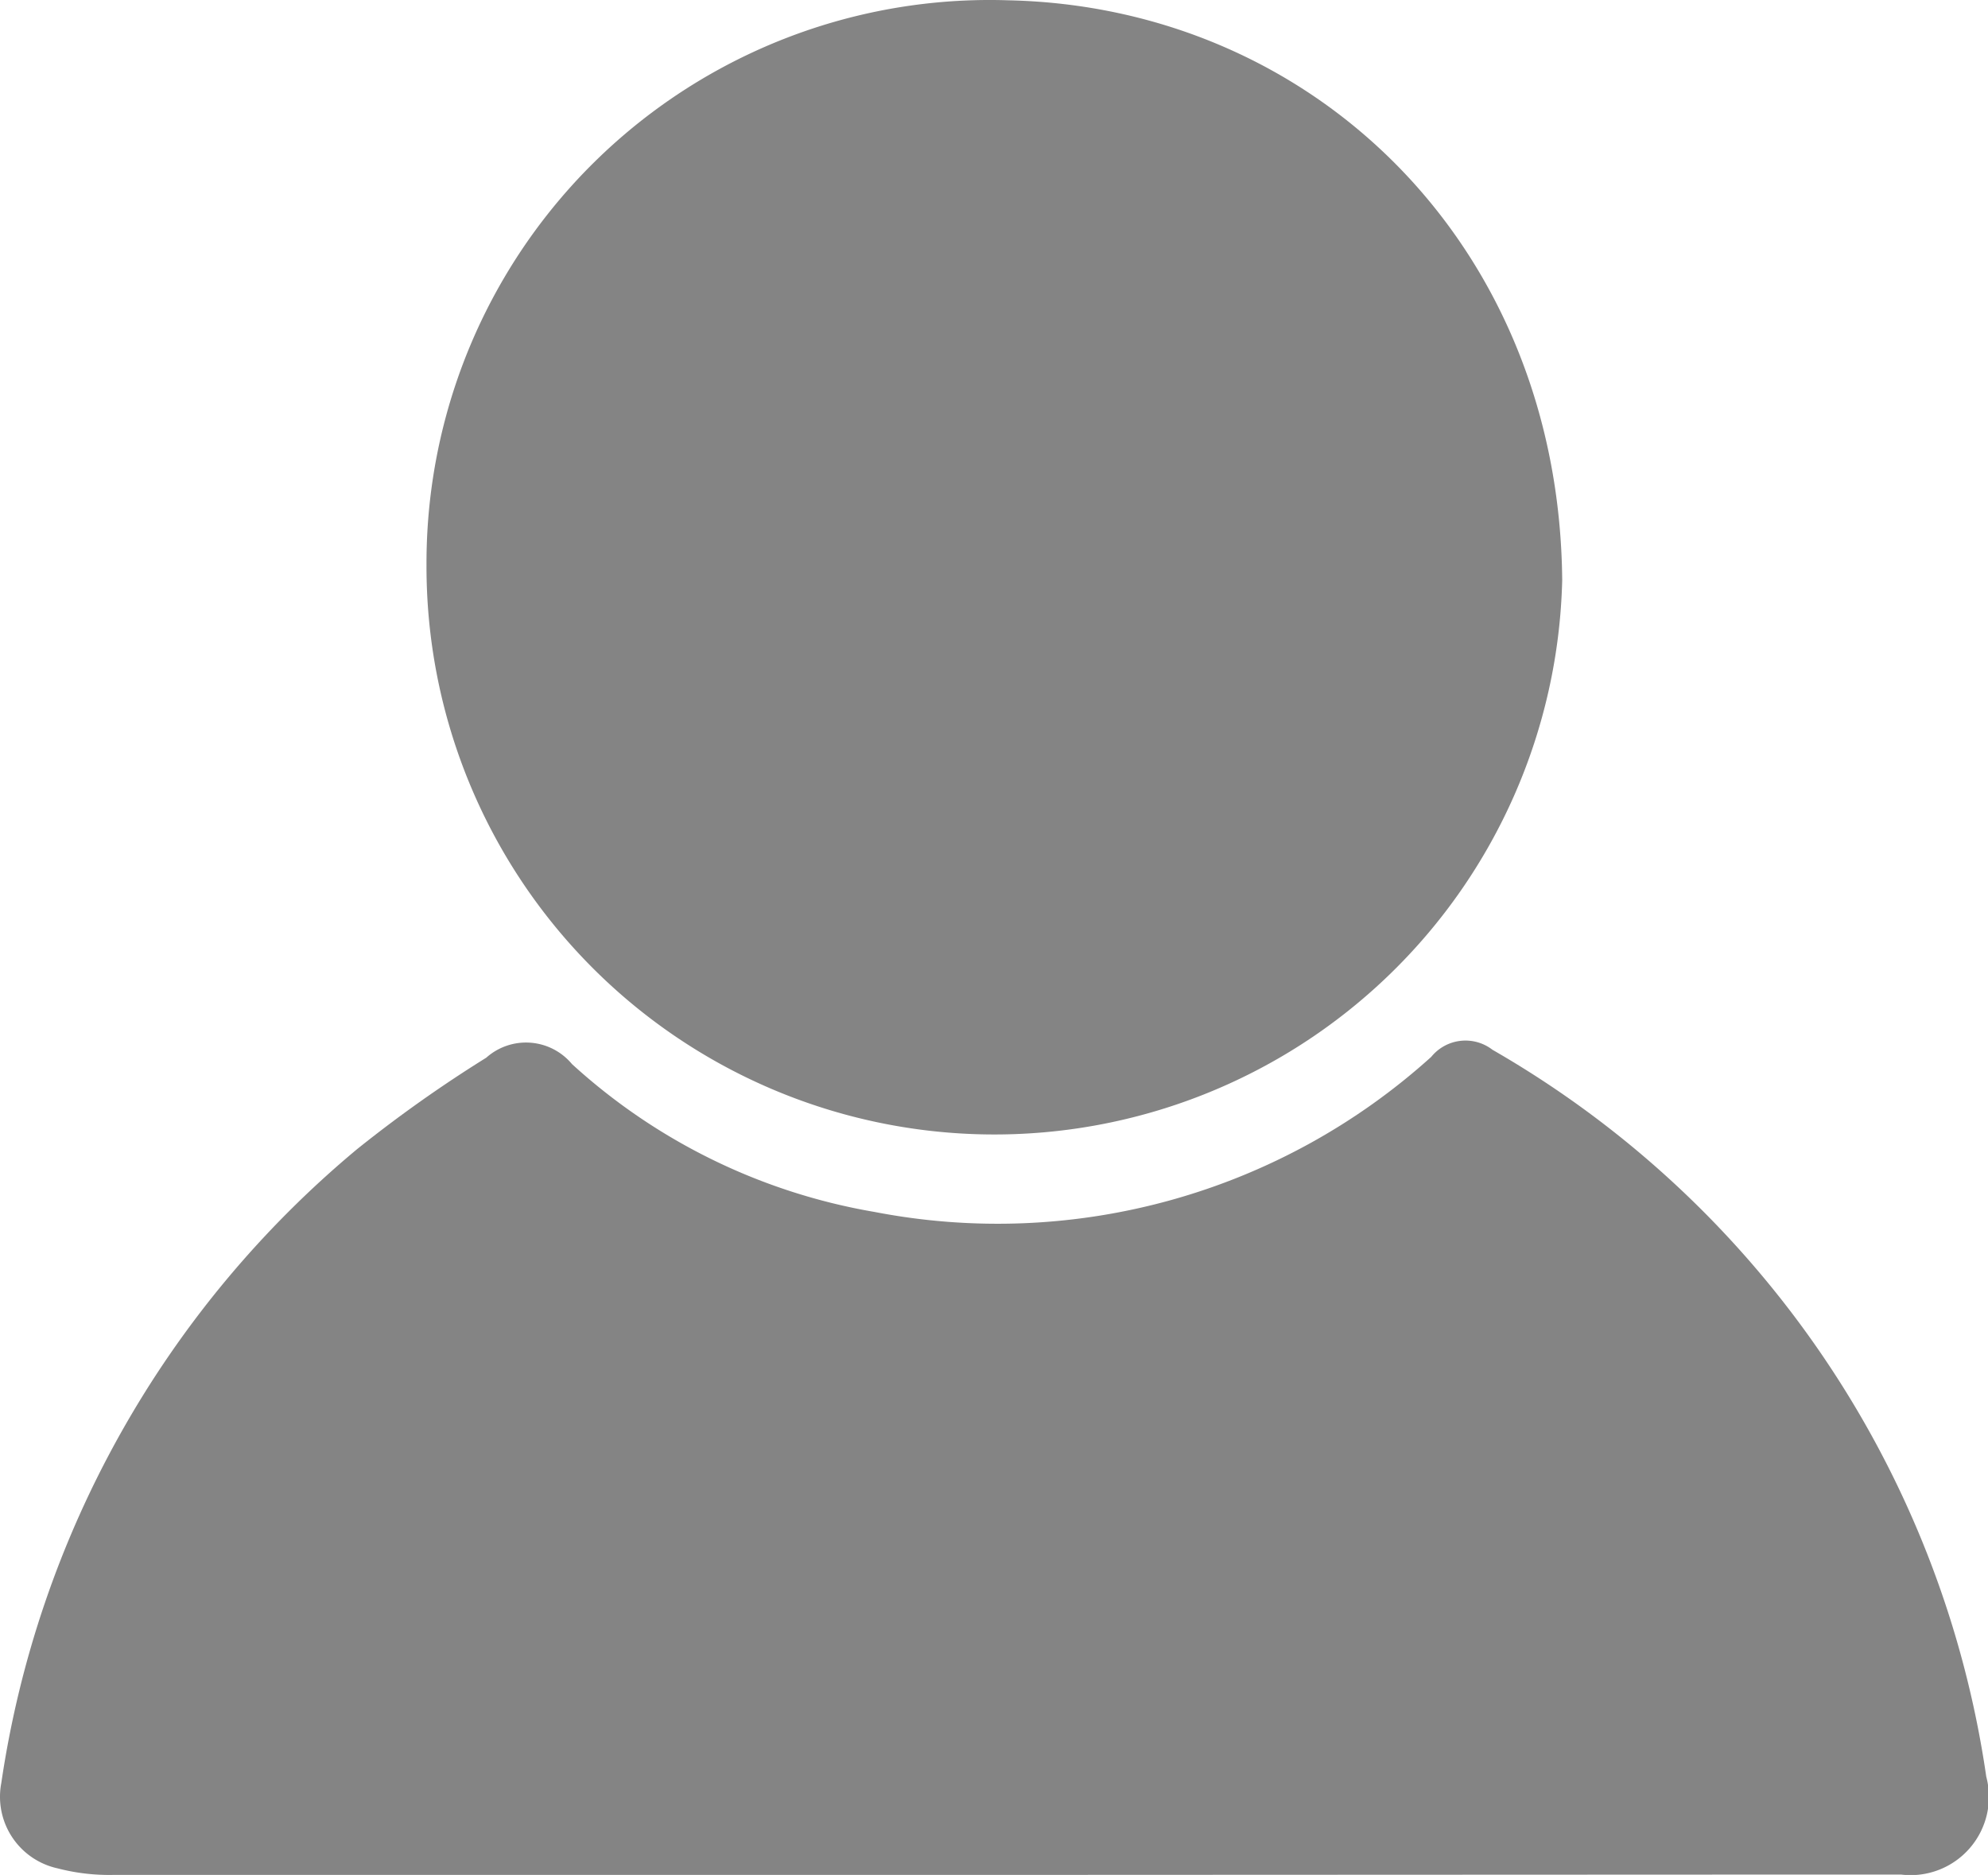 <svg id="login_icon" xmlns="http://www.w3.org/2000/svg" width="48.393" height="45.643" viewBox="0 0 48.393 45.643">
  <path id="Path_149" data-name="Path 149" d="M25.4,51.16H3.933A4.98,4.98,0,0,1,2.573,51a1.784,1.784,0,0,1-1.368-2.079A24.77,24.77,0,0,1,9.866,33.492a32.33,32.33,0,0,1,3.144-2.226,1.455,1.455,0,0,1,2.087.156,14.55,14.55,0,0,0,7.37,3.6,15.746,15.746,0,0,0,13.546-3.776,1.074,1.074,0,0,1,1.49-.173A24.467,24.467,0,0,1,49.524,48.77a1.906,1.906,0,0,1-2.07,2.382H44.276Z" transform="translate(-1.173 -5.518)" fill="#848484"/>
  <path id="Path_150" data-name="Path 150" d="M13.16,15.371A13.71,13.71,0,0,1,27.312,1.609c7.448.156,13.424,5.967,13.494,14.117a13.825,13.825,0,0,1-27.646-.355Z" transform="translate(-2.778 -1.602)" fill="#848484"/>
</svg>

